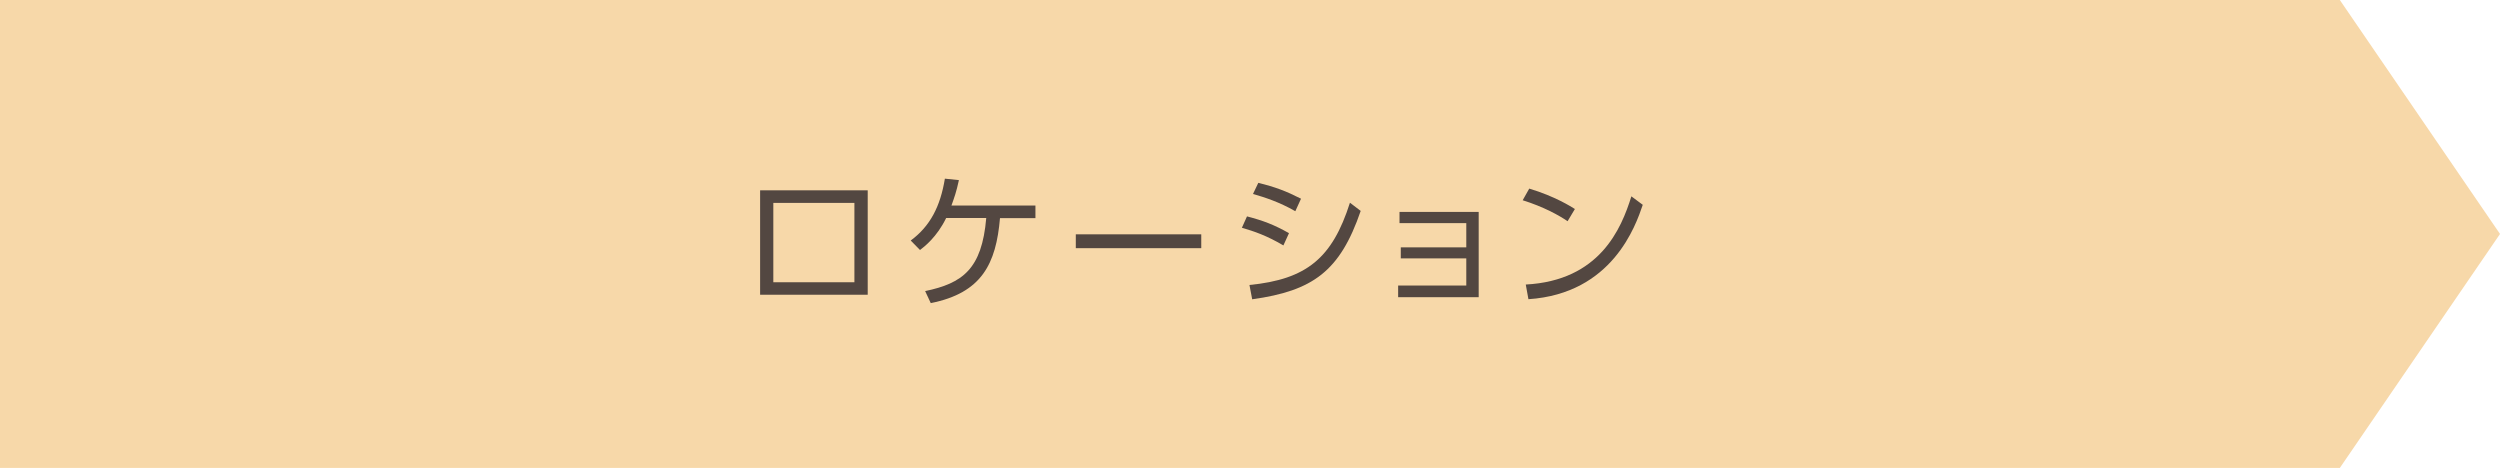 <?xml version="1.0" encoding="UTF-8"?>
<svg id="_レイヤー_2" data-name="レイヤー 2" xmlns="http://www.w3.org/2000/svg" width="274.4" height="51.36" viewBox="0 0 274.4 51.36">
  <defs>
    <style>
      .cls-1 {
        fill: #f7d8a9;
      }

      .cls-2 {
        fill: #534741;
      }
    </style>
  </defs>
  <g id="text">
    <polygon class="cls-1" points="256.82 51.36 0 51.36 0 0 256.82 0 274.4 25.68 256.82 51.36"/>
    <g>
      <path class="cls-2" d="M95.24,20.89v11.46h-11.81v-11.46h11.81Zm-1.46,1.38h-8.9v8.71h8.9v-8.71Z"/>
      <path class="cls-2" d="M101.54,31.95c4.11-.86,6.23-2.4,6.71-8.02h-4.4c-1.02,2.1-2.4,3.15-2.87,3.51l-1.02-1.04c2.13-1.57,3.25-3.73,3.75-6.79l1.54,.16c-.29,1.33-.5,1.9-.82,2.79h9.22v1.38h-3.89c-.43,5.01-1.99,8.21-7.6,9.33l-.61-1.31Z"/>
      <path class="cls-2" d="M131.85,25.72v1.52h-13.77v-1.52h13.77Z"/>
      <path class="cls-2" d="M140.87,26.94c-1.87-1.1-3.22-1.55-4.56-1.94l.56-1.25c1.83,.48,2.95,.91,4.61,1.84l-.61,1.34Zm-3.73,4.34c6.26-.62,9.09-2.93,11.03-9.03l1.18,.9c-2.27,6.61-5.23,8.77-11.91,9.7l-.3-1.57Zm5.03-8.1c-1.78-1.02-3.36-1.52-4.64-1.89l.58-1.22c1.84,.45,3.04,.9,4.69,1.74l-.62,1.36Z"/>
      <path class="cls-2" d="M153.75,28.37v-1.22h7.19v-2.66h-7.33v-1.23h8.69v9.36h-8.84v-1.28h7.48v-2.98h-7.19Z"/>
      <path class="cls-2" d="M172.06,24.28c-.94-.64-2.62-1.58-4.93-2.3l.72-1.28c2.83,.85,4.59,1.98,5.01,2.24l-.8,1.34Zm-4.59,6.95c8.1-.43,10.48-6.1,11.59-9.68l1.25,.93c-.77,2.27-3.33,9.75-12.55,10.36l-.29-1.6Z"/>
    </g>
  </g>
</svg>